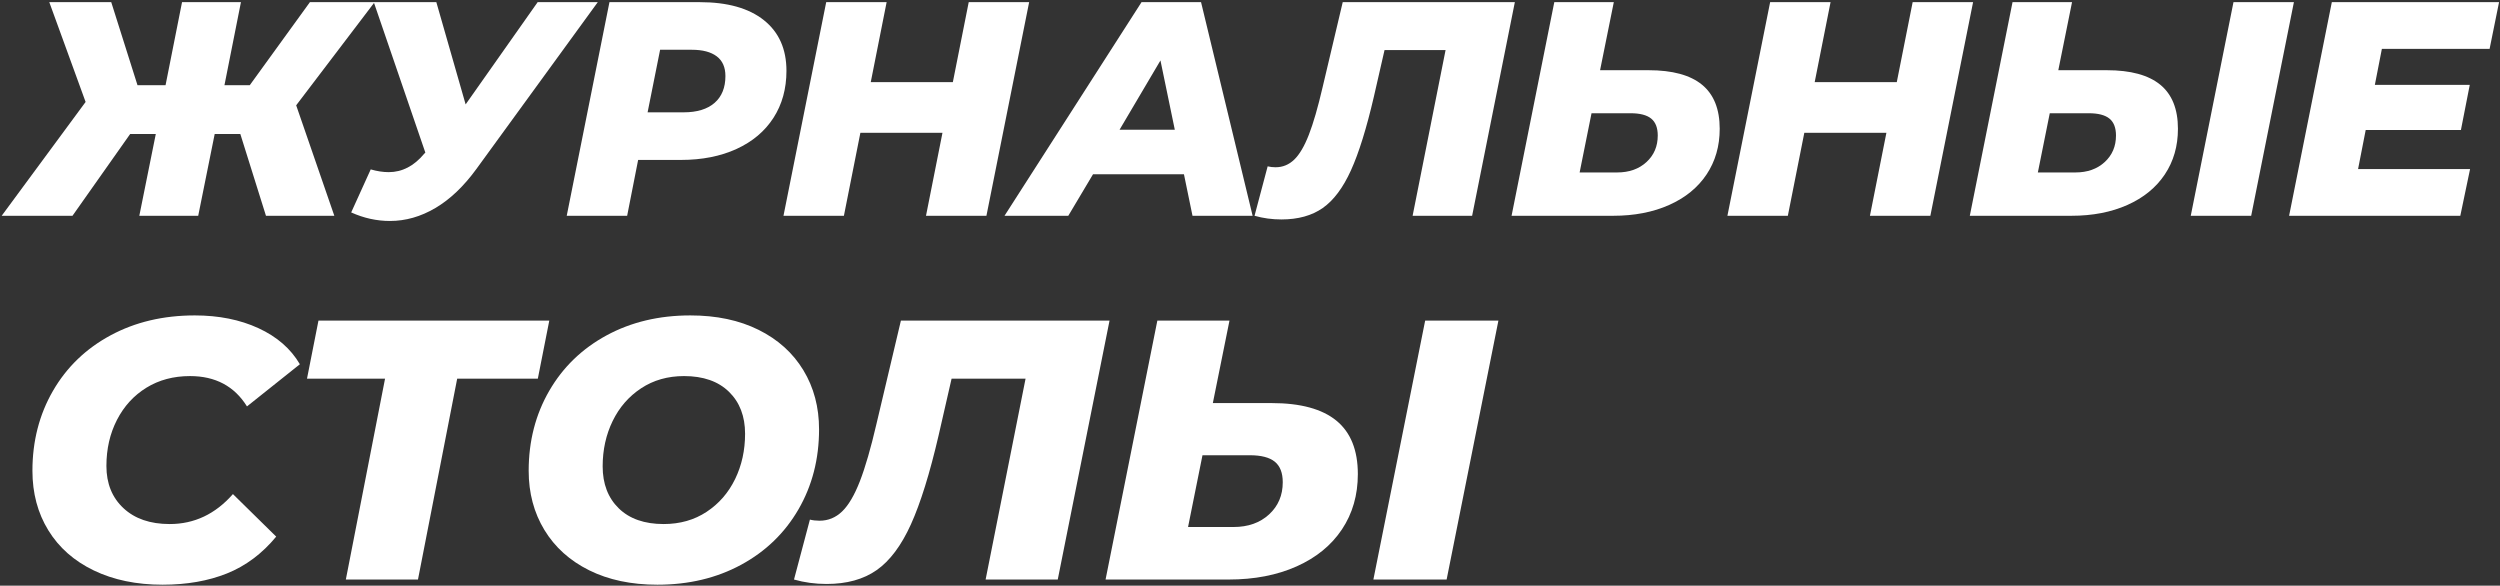 <?xml version="1.0" encoding="UTF-8"?> <svg xmlns="http://www.w3.org/2000/svg" xmlns:xlink="http://www.w3.org/1999/xlink" width="811px" height="190px" viewBox="0 0 811 190" version="1.1"><rect x="0" y="0" width="811" height="190" fill="#333333" stroke="none"/><title>Журн надпись</title><g id="Page-1" stroke="none" stroke-width="1" fill="none" fill-rule="evenodd"><g id="Group" transform="translate(-370, -74)" fill="#FFFFFF" fill-rule="nonzero"><g id="Журн-надпись" transform="translate(370.545, 74.7)"><g id="ЖУРНАЛЬНЫЕ"><polygon id="Path" points="95.535 33.462 107.91 69.3 85.734 69.3 77.418 42.768 69.102 42.768 63.756 69.3 44.649 69.3 49.995 42.768 41.679 42.768 22.968 69.3 0 69.3 27.225 32.373 15.444 0 35.541 0 44.055 26.928 53.163 26.928 58.509 0 77.616 0 72.27 26.928 80.487 26.928 99.99 0 120.978 0"></polygon><path d="M193.373,0 L153.971,54.153 C149.879,59.763 145.457,63.971 140.705,66.775 C135.953,69.581 131.036,70.983 125.954,70.983 C121.664,70.983 117.473,70.059 113.381,68.211 L119.717,54.252 C121.763,54.846 123.71,55.143 125.558,55.143 C129.914,55.143 133.742,53.163 137.042,49.203 L137.438,48.807 L120.707,0 L141.002,0 L150.506,33.165 L173.87,0 L193.373,0 Z" id="Path"></path><path d="M226.465,0 C235.441,0 242.371,1.947 247.255,5.841 C252.139,9.735 254.581,15.213 254.581,22.275 C254.581,28.083 253.178,33.165 250.373,37.521 C247.568,41.877 243.575,45.243 238.394,47.619 C233.213,49.995 227.191,51.183 220.327,51.183 L206.467,51.183 L202.903,69.3 L183.301,69.3 L197.161,0 L226.465,0 Z M221.218,35.739 C225.574,35.739 228.923,34.716 231.266,32.67 C233.609,30.624 234.781,27.72 234.781,23.958 C234.781,21.12 233.84,18.991 231.959,17.573 C230.078,16.154 227.389,15.444 223.891,15.444 L213.595,15.444 L209.536,35.739 L221.218,35.739 Z" id="Shape"></path><polygon id="Path" points="333.311 0 319.451 69.3 299.849 69.3 305.195 42.372 278.564 42.372 273.218 69.3 253.616 69.3 267.476 0 287.078 0 281.93 25.938 308.561 25.938 313.709 0"></polygon><path d="M383.53,55.836 L354.028,55.836 L346.009,69.3 L325.318,69.3 L369.769,0 L389.074,0 L405.805,69.3 L386.302,69.3 L383.53,55.836 Z M380.56,41.382 L375.907,18.909 L362.641,41.382 L380.56,41.382 Z" id="Shape"></path><path d="M490.872,0 L477.012,69.3 L457.707,69.3 L468.399,15.543 L448.599,15.543 L445.134,30.69 C442.758,40.92 440.283,48.873 437.709,54.549 C435.135,60.225 432.083,64.3 428.552,66.775 C425.021,69.251 420.549,70.488 415.137,70.488 C412.101,70.488 409.197,70.092 406.425,69.3 L410.682,53.262 C411.474,53.46 412.332,53.559 413.256,53.559 C415.566,53.559 417.579,52.734 419.295,51.084 C421.011,49.434 422.595,46.745 424.047,43.016 C425.499,39.286 426.984,34.155 428.502,27.621 L435.036,0 L490.872,0 Z" id="Path"></path><path d="M534.26,22.077 C541.982,22.077 547.757,23.645 551.585,26.779 C555.413,29.915 557.327,34.683 557.327,41.085 C557.327,46.695 555.908,51.629 553.07,55.886 C550.232,60.142 546.189,63.443 540.942,65.785 C535.695,68.129 529.64,69.3 522.776,69.3 L489.809,69.3 L503.669,0 L522.974,0 L518.519,22.077 L534.26,22.077 Z M524.063,55.242 C527.957,55.242 531.125,54.12 533.567,51.876 C536.009,49.632 537.23,46.761 537.23,43.263 C537.23,40.755 536.52,38.923 535.101,37.769 C533.682,36.614 531.455,36.036 528.419,36.036 L515.747,36.036 L511.886,55.242 L524.063,55.242 Z" id="Shape"></path><polygon id="Path" points="639.523 0 625.663 69.3 606.061 69.3 611.407 42.372 584.776 42.372 579.43 69.3 559.828 69.3 573.688 0 593.29 0 588.142 25.938 614.773 25.938 619.921 0"></polygon><path d="M682.911,22.077 C690.633,22.077 696.408,23.645 700.236,26.779 C704.064,29.915 705.978,34.683 705.978,41.085 C705.978,46.695 704.559,51.629 701.721,55.886 C698.883,60.142 694.84,63.443 689.593,65.785 C684.346,68.129 678.291,69.3 671.427,69.3 L638.46,69.3 L652.32,0 L671.625,0 L667.17,22.077 L682.911,22.077 Z M672.714,55.242 C676.608,55.242 679.776,54.12 682.218,51.876 C684.66,49.632 685.881,46.761 685.881,43.263 C685.881,40.755 685.171,38.923 683.752,37.769 C682.333,36.614 680.106,36.036 677.07,36.036 L664.398,36.036 L660.537,55.242 L672.714,55.242 Z M723.996,0 L743.598,0 L729.738,69.3 L710.136,69.3 L723.996,0 Z" id="Shape"></path><polygon id="Path" points="772.135 15.147 769.858 26.829 800.647 26.829 797.776 41.481 766.888 41.481 764.413 54.153 800.746 54.153 797.578 69.3 742.039 69.3 755.899 0 810.151 0 807.082 15.147"></polygon></g><g id="СТОЛЫ" transform="translate(9.975, 101.62)"><path d="M42.24,87.36 C33.76,87.36 26.32,85.82 19.92,82.74 C13.52,79.66 8.6,75.32 5.16,69.72 C1.72,64.12 0,57.68 0,50.4 C0,40.8 2.22,32.16 6.66,24.48 C11.1,16.8 17.32,10.8 25.32,6.48 C33.32,2.16 42.44,0 52.68,0 C60.44,0 67.32,1.38 73.32,4.14 C79.32,6.9 83.8,10.8 86.76,15.84 L69.6,29.52 C65.52,22.96 59.36,19.68 51.12,19.68 C45.76,19.68 41.04,20.94 36.96,23.46 C32.88,25.98 29.7,29.46 27.42,33.9 C25.14,38.34 24,43.32 24,48.84 C24,54.52 25.84,59.08 29.52,62.52 C33.2,65.96 38.2,67.68 44.52,67.68 C52.52,67.68 59.36,64.44 65.04,57.96 L79.08,71.76 C74.52,77.28 69.2,81.26 63.12,83.7 C57.04,86.14 50.08,87.36 42.24,87.36 Z" id="Path"></path><polygon id="Path" points="163.951 20.52 137.791 20.52 125.071 85.68 101.671 85.68 114.391 20.52 89.071 20.52 92.791 1.68 167.671 1.68"></polygon><path d="M202.743,87.36 C194.263,87.36 186.883,85.8 180.603,82.68 C174.323,79.56 169.483,75.2 166.083,69.6 C162.683,64 160.983,57.6 160.983,50.4 C160.983,40.8 163.203,32.16 167.643,24.48 C172.083,16.8 178.283,10.8 186.243,6.48 C194.203,2.16 203.263,0 213.423,0 C221.903,0 229.283,1.56 235.563,4.68 C241.843,7.8 246.683,12.16 250.083,17.76 C253.483,23.36 255.183,29.76 255.183,36.96 C255.183,46.56 252.963,55.2 248.523,62.88 C244.083,70.56 237.883,76.56 229.923,80.88 C221.963,85.2 212.903,87.36 202.743,87.36 Z M204.783,67.68 C210.063,67.68 214.703,66.36 218.703,63.72 C222.703,61.08 225.783,57.54 227.943,53.1 C230.103,48.66 231.183,43.76 231.183,38.4 C231.183,32.72 229.443,28.18 225.963,24.78 C222.483,21.38 217.623,19.68 211.383,19.68 C206.103,19.68 201.463,21 197.463,23.64 C193.463,26.28 190.383,29.82 188.223,34.26 C186.063,38.7 184.983,43.6 184.983,48.96 C184.983,54.64 186.723,59.18 190.203,62.58 C193.683,65.98 198.543,67.68 204.783,67.68 Z" id="Shape"></path><path d="M349.414,1.68 L332.614,85.68 L309.214,85.68 L322.174,20.52 L298.174,20.52 L293.974,38.88 C291.094,51.28 288.094,60.92 284.974,67.8 C281.854,74.68 278.154,79.62 273.874,82.62 C269.594,85.62 264.174,87.12 257.614,87.12 C253.934,87.12 250.414,86.64 247.054,85.68 L252.214,66.24 C253.174,66.48 254.214,66.6 255.334,66.6 C258.134,66.6 260.574,65.6 262.654,63.6 C264.734,61.6 266.654,58.34 268.414,53.82 C270.174,49.3 271.974,43.08 273.814,35.16 L281.734,1.68 L349.414,1.68 Z" id="Path"></path><path d="M402.005,28.44 C411.365,28.44 418.365,30.34 423.005,34.14 C427.645,37.94 429.965,43.72 429.965,51.48 C429.965,58.28 428.245,64.26 424.805,69.42 C421.365,74.58 416.465,78.58 410.105,81.42 C403.745,84.26 396.405,85.68 388.085,85.68 L348.125,85.68 L364.925,1.68 L388.325,1.68 L382.925,28.44 L402.005,28.44 Z M389.645,68.64 C394.365,68.64 398.205,67.28 401.165,64.56 C404.125,61.84 405.605,58.36 405.605,54.12 C405.605,51.08 404.745,48.86 403.025,47.46 C401.305,46.06 398.605,45.36 394.925,45.36 L379.565,45.36 L374.885,68.64 L389.645,68.64 Z M451.805,1.68 L475.565,1.68 L458.765,85.68 L435.005,85.68 L451.805,1.68 Z" id="Shape"></path></g></g></g></g></svg> 